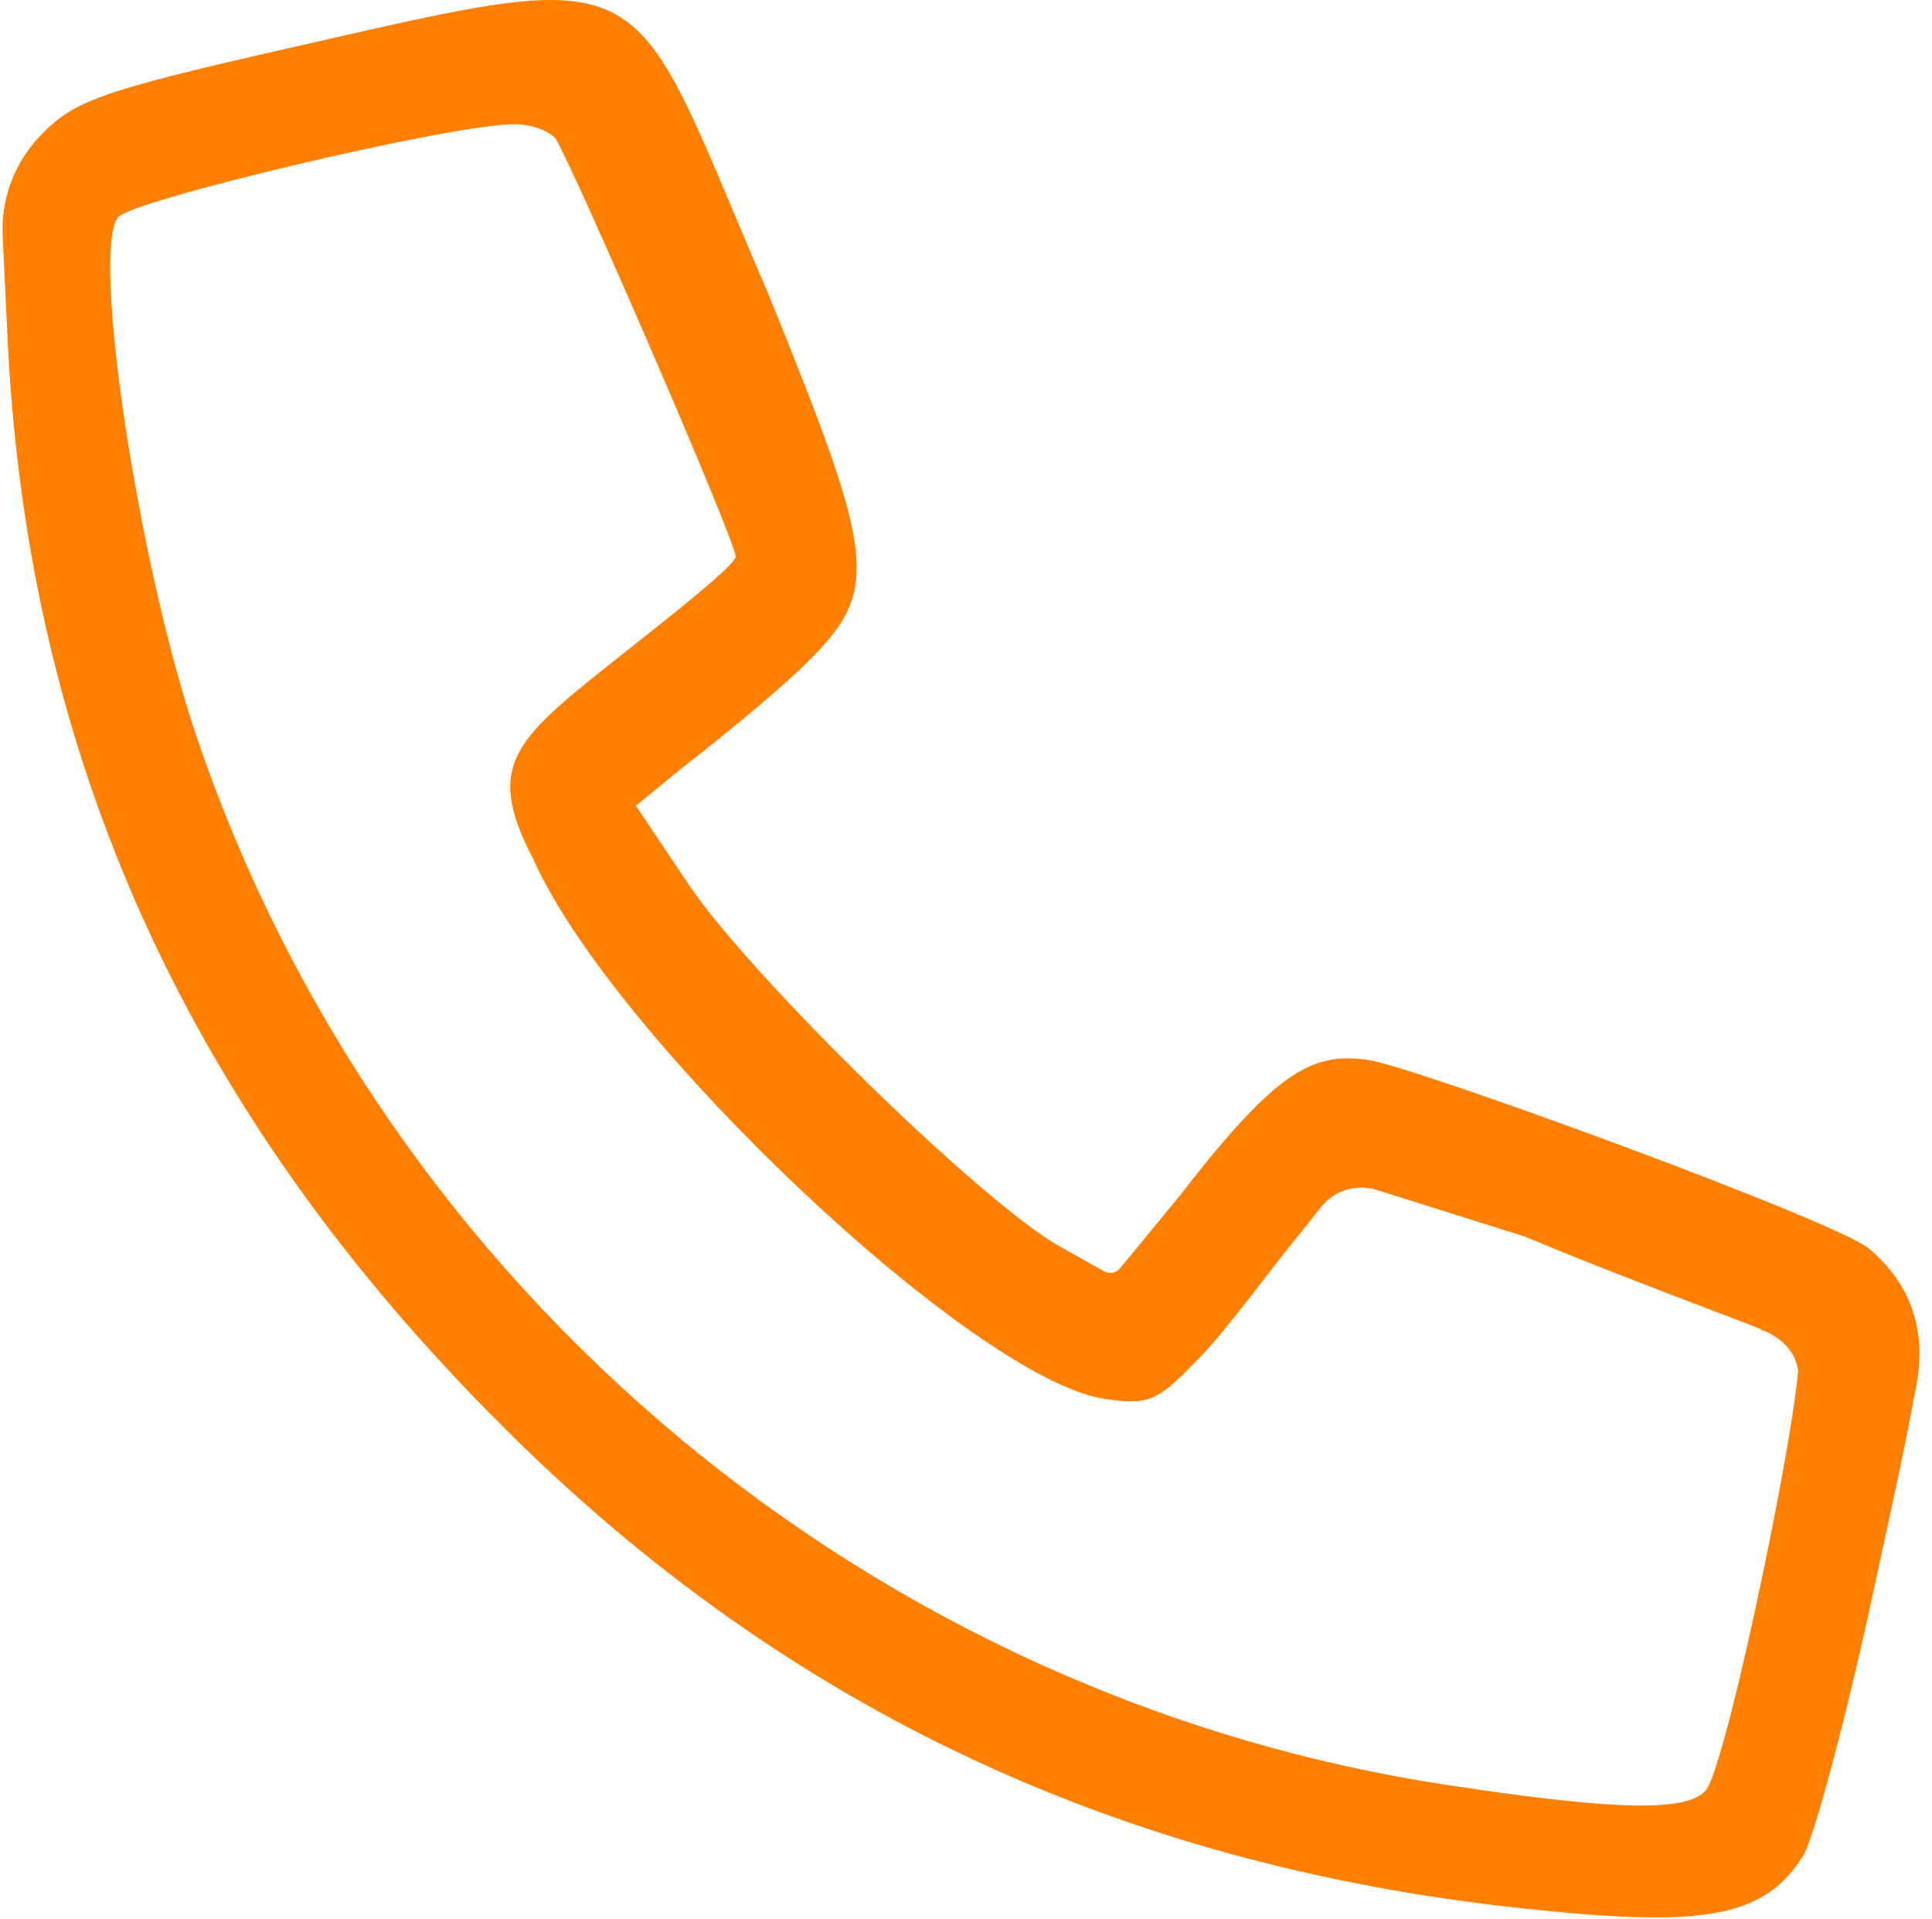 <svg width="151" height="150" viewBox="0 0 151 150" fill="none" xmlns="http://www.w3.org/2000/svg">
<path d="M140.37 109.017C141.297 105.851 138.891 104.288 137.572 103.902L141.128 102.542L142.568 104.1L142.389 108.597L140.37 109.017Z" fill="#FF8000"/>
<path d="M149.5 109.5C151.5 102 147.167 98.098 145 97.098V104C145.833 109 147.499 117.004 149.5 109.5Z" fill="#FF8000"/>
<path d="M23.015 3.662C7.369 7.204 5.653 7.913 2.927 10.848V10.848C1.052 12.922 0.075 15.654 0.209 18.447L0.606 26.737C2.221 59.326 14.738 86.956 39.165 111.347C61.474 133.714 88.223 146.162 120.525 149.3C133.546 150.615 137.988 149.705 140.915 145.049C141.722 143.835 144.347 134.119 146.568 123.694C150.302 106.489 150.605 105.364 149.293 102.429C148.586 100.607 148.174 99.349 146.063 97.571C143.539 95.445 110.836 83.456 107 82.849C102.76 82.241 100 83.349 92.261 93.385L87.544 99.114C87.236 99.489 86.704 99.588 86.282 99.35L82.873 97.433C76.817 94.093 58.584 76.228 53.84 69.143L49.701 62.97L53.537 59.832C55.657 58.213 60.312 54.438 62.735 52.11C68.892 46.139 68.59 44.014 60 22.849C48.896 -2.858 51.884 -2.916 23.015 3.662ZM43.433 10.836C44.947 13.366 57.5 42.285 57.5 43.5C57.399 44.209 52.836 47.813 49 50.849C40.319 57.731 37.698 59.553 41.732 67.245C47.991 81.211 76.305 108.033 86.5 109.349C90.033 109.855 90.568 109.391 94 105.849C96.12 103.622 99.327 99.154 101.346 96.725L103.269 94.315C104.3 93.022 106.019 92.498 107.596 92.994L119.241 96.66C128.83 100.708 140.006 104.554 140.511 105.161C141.52 106.376 135.06 137.762 133.344 139.887C131.931 141.608 126.48 141.507 113.661 139.584C68.338 132.904 29.98 100.821 15.343 57.505C10.801 44.044 7.167 19.956 9.186 17.021C9.993 15.706 34.853 9.824 39.9 9.722C41.414 9.621 42.929 10.228 43.433 10.836Z" fill="#FF8000"/>
</svg>
